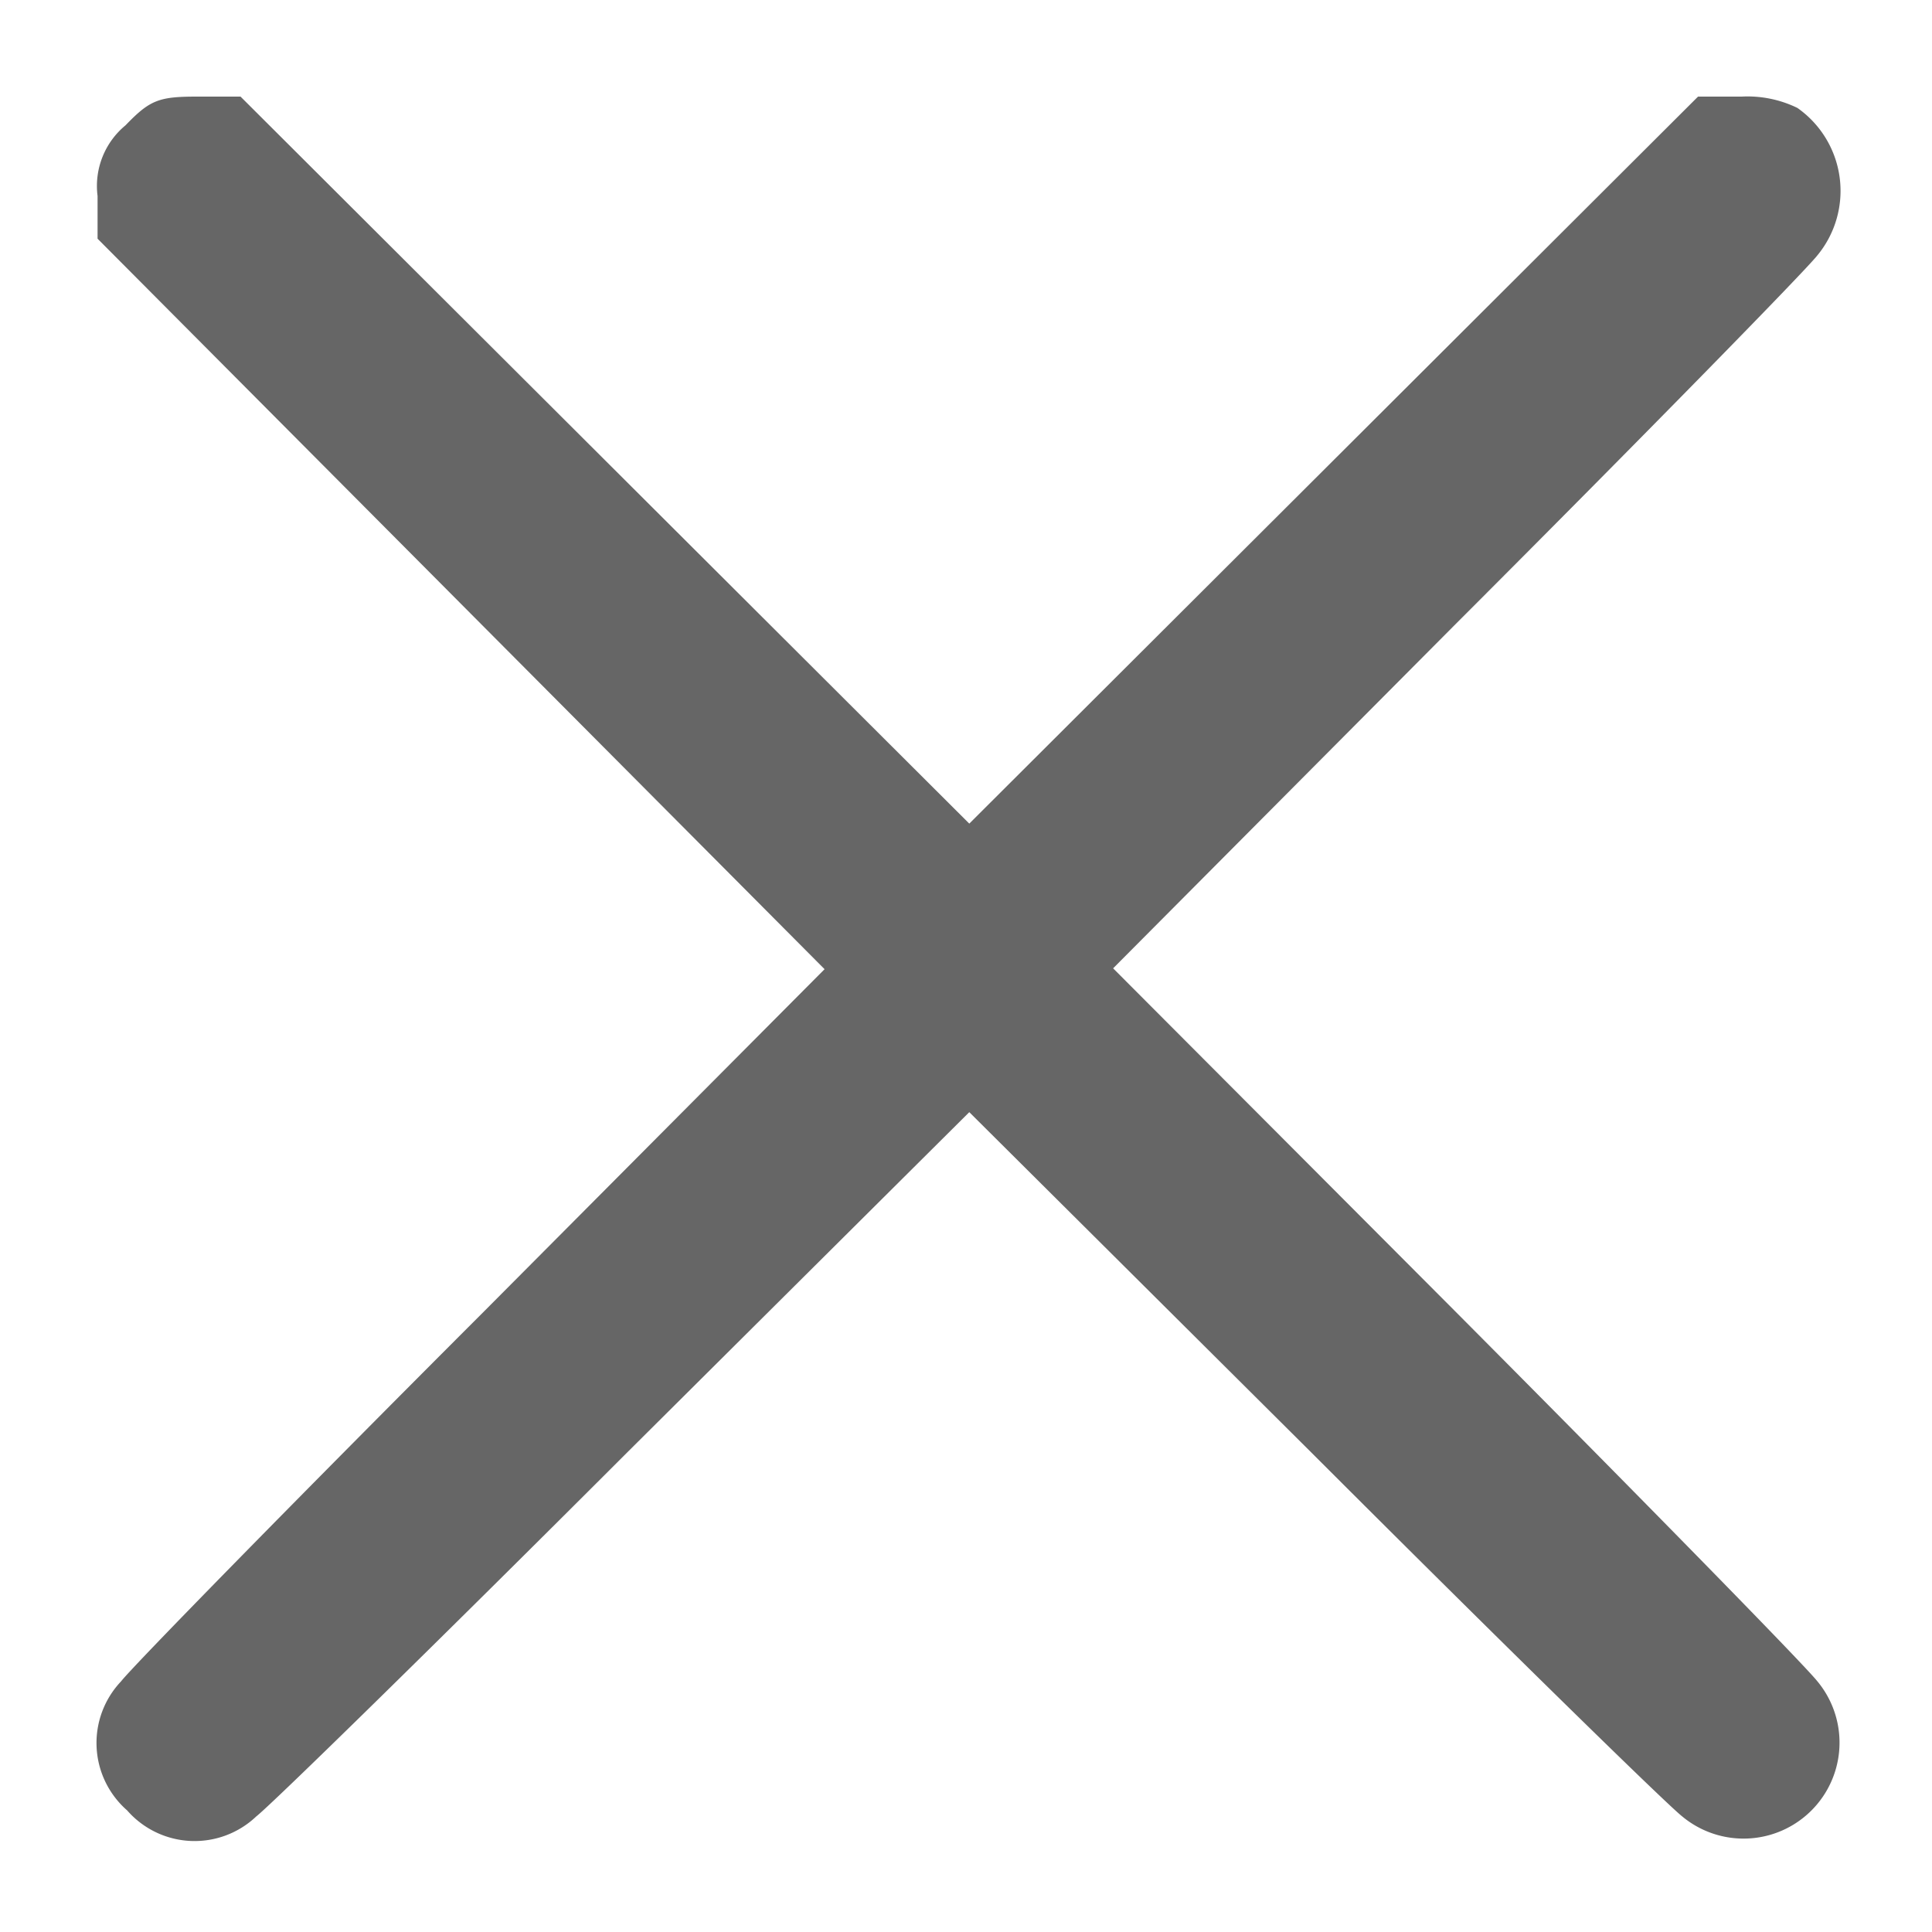 <svg xmlns="http://www.w3.org/2000/svg" xmlns:xlink="http://www.w3.org/1999/xlink" width="100" height="100" viewBox="0 0 100 100">
  <defs>
    <clipPath id="clip-path">
      <rect id="矩形_1" data-name="矩形 1" width="100" height="100" fill="none" stroke="#707070" stroke-width="1"/>
    </clipPath>
  </defs>
  <g id="蒙版组_1" data-name="蒙版组 1" clip-path="url(#clip-path)">
    <path id="close" d="M1.494,1.489A4.069,4.069,0,0,0,.05,5.144V7.355L18.865,26.26,37.68,45.165l-17.6,17.687c-9.7,9.7-18.183,18.364-18.815,19.176a4.634,4.634,0,0,0,.316,6.678,4.634,4.634,0,0,0,6.678.316c.812-.632,9.475-9.114,19.176-18.815L45.17,52.565,62.9,70.207c9.7,9.7,18.364,18.183,19.176,18.815a4.967,4.967,0,0,0,6.994-6.994c-.632-.812-9.114-9.475-18.815-19.221L52.615,45.12,70.257,27.388c9.7-9.7,18.183-18.364,18.815-19.176A5.245,5.245,0,0,0,88.034.587,5.889,5.889,0,0,0,85.146,0H82.89L64.03,18.815,45.17,37.63,26.31,18.815,7.45,0H5.194C3.209,0,2.757.18,1.494,1.489Z" transform="translate(5 5)" fill="#666"/>
  </g>
</svg>
